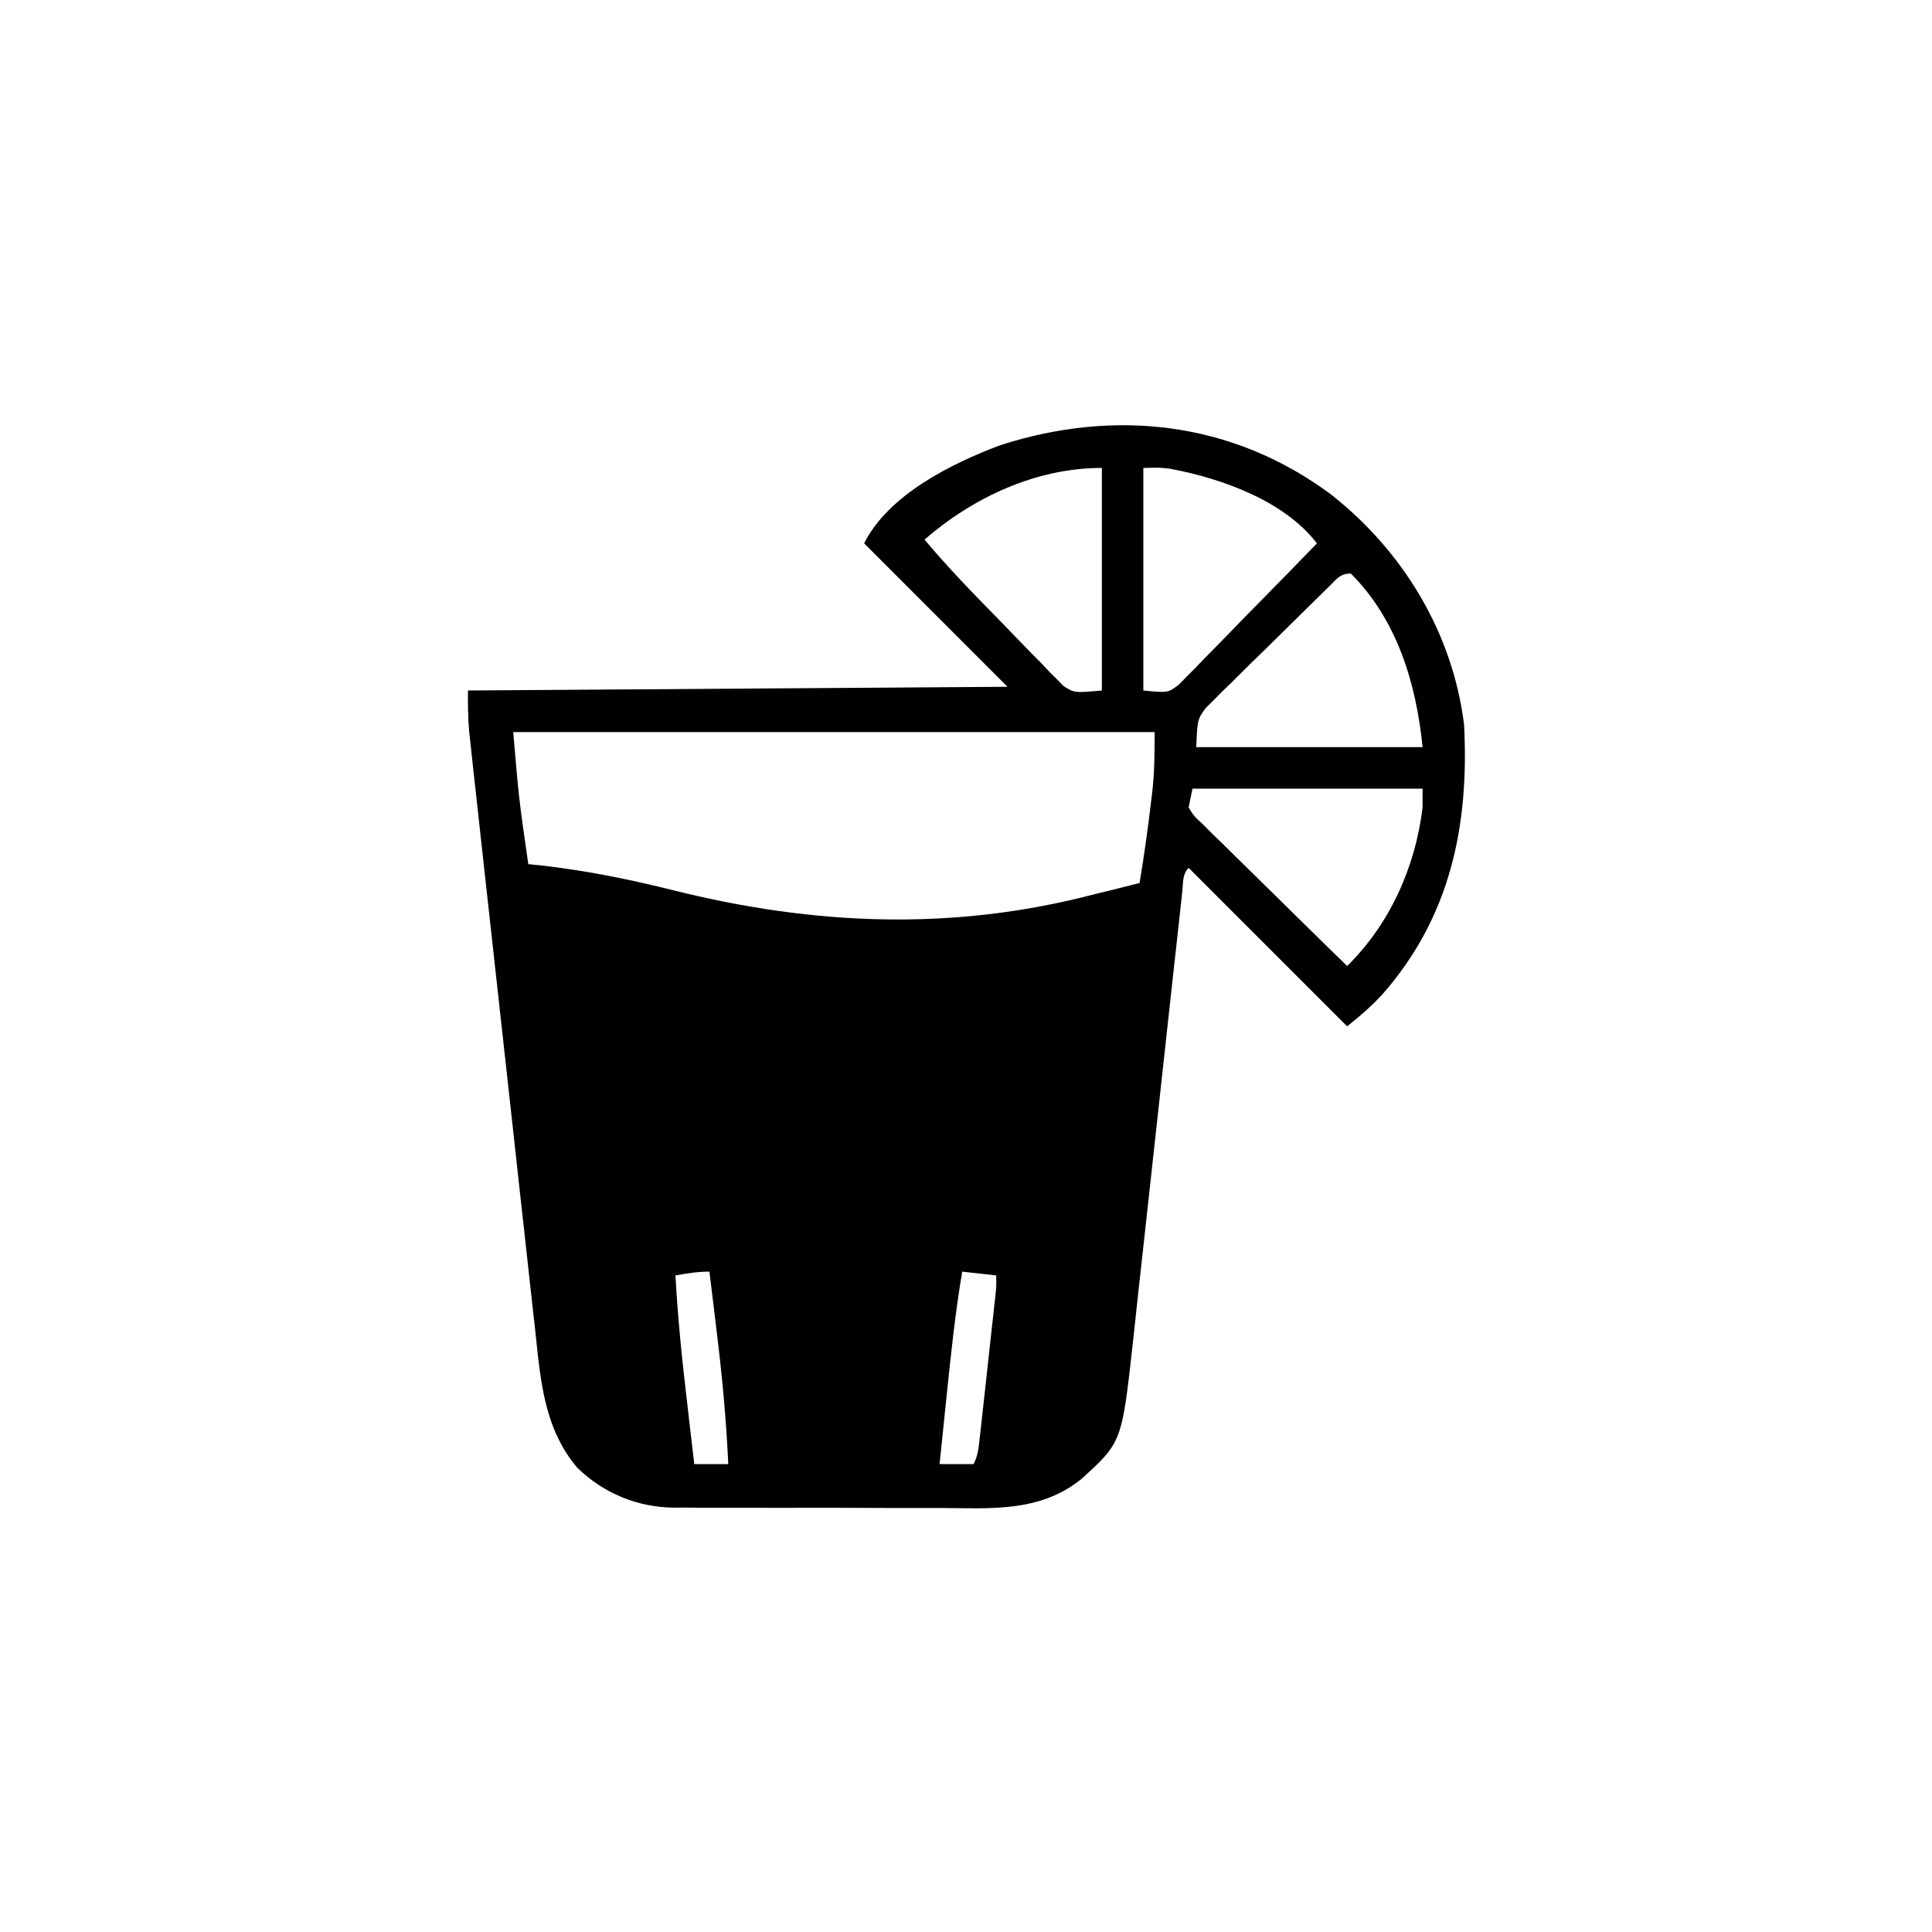 <?xml version="1.0" encoding="UTF-8"?>
<svg xmlns="http://www.w3.org/2000/svg" width="25" height="25" viewBox="0 0 25 25" fill="none">
  <path d="M17.227 6.401C18.159 7.136 18.796 8.187 18.945 9.375C19.013 10.68 18.77 11.865 17.886 12.869C17.741 13.026 17.602 13.145 17.432 13.281C16.755 12.604 16.078 11.928 15.381 11.23C15.299 11.312 15.311 11.419 15.299 11.532C15.293 11.586 15.287 11.641 15.281 11.698C15.274 11.758 15.268 11.819 15.261 11.881C15.25 11.979 15.239 12.076 15.229 12.174C15.217 12.279 15.206 12.384 15.194 12.489C15.17 12.708 15.146 12.927 15.122 13.146C15.075 13.573 15.028 13.999 14.982 14.426C14.923 14.967 14.864 15.508 14.804 16.049C14.78 16.267 14.756 16.484 14.732 16.701C14.718 16.838 14.703 16.974 14.688 17.11C14.678 17.202 14.668 17.294 14.658 17.386C14.516 18.665 14.516 18.665 13.985 19.145C13.446 19.573 12.815 19.517 12.162 19.513C12.054 19.513 11.945 19.513 11.837 19.513C11.61 19.514 11.383 19.513 11.157 19.512C10.867 19.51 10.578 19.51 10.288 19.511C10.065 19.512 9.841 19.511 9.617 19.51C9.51 19.51 9.403 19.51 9.297 19.511C9.147 19.511 8.998 19.51 8.848 19.508C8.805 19.509 8.762 19.509 8.717 19.509C8.243 19.502 7.813 19.324 7.471 18.994C7.036 18.481 6.994 17.853 6.925 17.209C6.915 17.123 6.906 17.037 6.896 16.951C6.87 16.719 6.845 16.486 6.819 16.253C6.793 16.009 6.765 15.765 6.738 15.521C6.693 15.112 6.648 14.703 6.603 14.293C6.551 13.82 6.499 13.347 6.446 12.874C6.39 12.37 6.335 11.866 6.279 11.361C6.263 11.216 6.247 11.071 6.231 10.926C6.206 10.698 6.181 10.47 6.156 10.242C6.147 10.159 6.138 10.075 6.128 9.992C6.116 9.877 6.103 9.763 6.091 9.649C6.084 9.585 6.077 9.521 6.07 9.455C6.055 9.283 6.055 9.109 6.055 8.935C8.359 8.919 10.663 8.903 13.037 8.887C12.425 8.274 11.812 7.662 11.182 7.031C11.495 6.405 12.307 6 12.94 5.762C14.433 5.28 15.959 5.456 17.227 6.401ZM11.963 6.982C12.273 7.351 12.607 7.695 12.945 8.038C13.019 8.114 13.092 8.19 13.165 8.266C13.272 8.377 13.379 8.486 13.487 8.595C13.519 8.629 13.552 8.663 13.585 8.699C13.616 8.73 13.647 8.761 13.68 8.793C13.706 8.821 13.733 8.848 13.761 8.877C13.904 8.967 13.904 8.967 14.258 8.935C14.258 7.985 14.258 7.034 14.258 6.055C13.409 6.055 12.598 6.433 11.963 6.982ZM14.795 6.055C14.795 7.005 14.795 7.956 14.795 8.935C15.111 8.966 15.111 8.966 15.25 8.863C15.283 8.829 15.316 8.796 15.35 8.761C15.388 8.723 15.427 8.684 15.466 8.645C15.506 8.604 15.546 8.562 15.587 8.519C15.628 8.477 15.67 8.434 15.713 8.391C15.846 8.256 15.978 8.12 16.11 7.983C16.2 7.892 16.291 7.8 16.381 7.708C16.602 7.483 16.822 7.258 17.041 7.031C16.62 6.481 15.811 6.191 15.147 6.067C15.017 6.05 15.017 6.05 14.795 6.055ZM17.202 7.586C17.165 7.622 17.128 7.658 17.09 7.695C17.05 7.734 17.01 7.773 16.969 7.814C16.928 7.854 16.887 7.894 16.845 7.936C16.758 8.022 16.672 8.107 16.585 8.193C16.453 8.324 16.32 8.454 16.186 8.583C16.102 8.667 16.018 8.75 15.935 8.833C15.895 8.872 15.854 8.91 15.813 8.95C15.776 8.987 15.74 9.024 15.702 9.063C15.653 9.111 15.653 9.111 15.603 9.16C15.495 9.309 15.495 9.309 15.479 9.668C16.445 9.668 17.412 9.668 18.408 9.668C18.326 8.846 18.08 8.022 17.48 7.422C17.339 7.422 17.302 7.488 17.202 7.586ZM6.641 9.473C6.714 10.332 6.714 10.332 6.836 11.182C6.924 11.191 6.924 11.191 7.014 11.2C7.597 11.267 8.157 11.381 8.725 11.523C10.541 11.976 12.336 12.05 14.16 11.572C14.226 11.556 14.291 11.54 14.357 11.524C14.487 11.492 14.617 11.459 14.746 11.426C14.806 11.065 14.857 10.703 14.899 10.339C14.905 10.286 14.905 10.286 14.912 10.231C14.94 9.974 14.941 9.735 14.941 9.473C12.202 9.473 9.463 9.473 6.641 9.473ZM15.43 10.205C15.414 10.286 15.398 10.366 15.381 10.449C15.452 10.563 15.452 10.563 15.564 10.665C15.605 10.706 15.646 10.747 15.688 10.79C15.733 10.833 15.778 10.877 15.825 10.922C15.87 10.967 15.916 11.012 15.963 11.059C16.084 11.178 16.206 11.298 16.328 11.417C16.453 11.538 16.576 11.661 16.7 11.783C16.943 12.023 17.187 12.262 17.432 12.5C17.984 11.959 18.316 11.217 18.408 10.449C18.408 10.369 18.408 10.288 18.408 10.205C17.425 10.205 16.442 10.205 15.43 10.205ZM12.451 16.455C12.361 16.987 12.305 17.521 12.25 18.057C12.241 18.144 12.232 18.23 12.223 18.317C12.201 18.526 12.18 18.736 12.158 18.945C12.303 18.945 12.448 18.945 12.598 18.945C12.652 18.837 12.661 18.758 12.674 18.637C12.679 18.594 12.684 18.55 12.689 18.505C12.694 18.458 12.699 18.411 12.705 18.363C12.713 18.29 12.713 18.29 12.721 18.216C12.732 18.114 12.743 18.012 12.755 17.91C12.771 17.753 12.789 17.596 12.806 17.439C12.817 17.34 12.828 17.241 12.839 17.142C12.844 17.095 12.849 17.048 12.855 16.999C12.859 16.956 12.864 16.912 12.869 16.867C12.875 16.809 12.875 16.809 12.882 16.751C12.893 16.643 12.893 16.643 12.891 16.504C12.746 16.488 12.601 16.472 12.451 16.455ZM8.74 16.504C8.771 17.051 8.825 17.593 8.89 18.137C8.899 18.215 8.908 18.294 8.917 18.373C8.939 18.564 8.962 18.755 8.984 18.945C9.129 18.945 9.274 18.945 9.424 18.945C9.397 18.371 9.345 17.804 9.274 17.233C9.265 17.157 9.256 17.081 9.247 17.005C9.225 16.821 9.202 16.638 9.18 16.455C9.028 16.455 8.89 16.477 8.74 16.504Z" fill="black"></path>
</svg>
